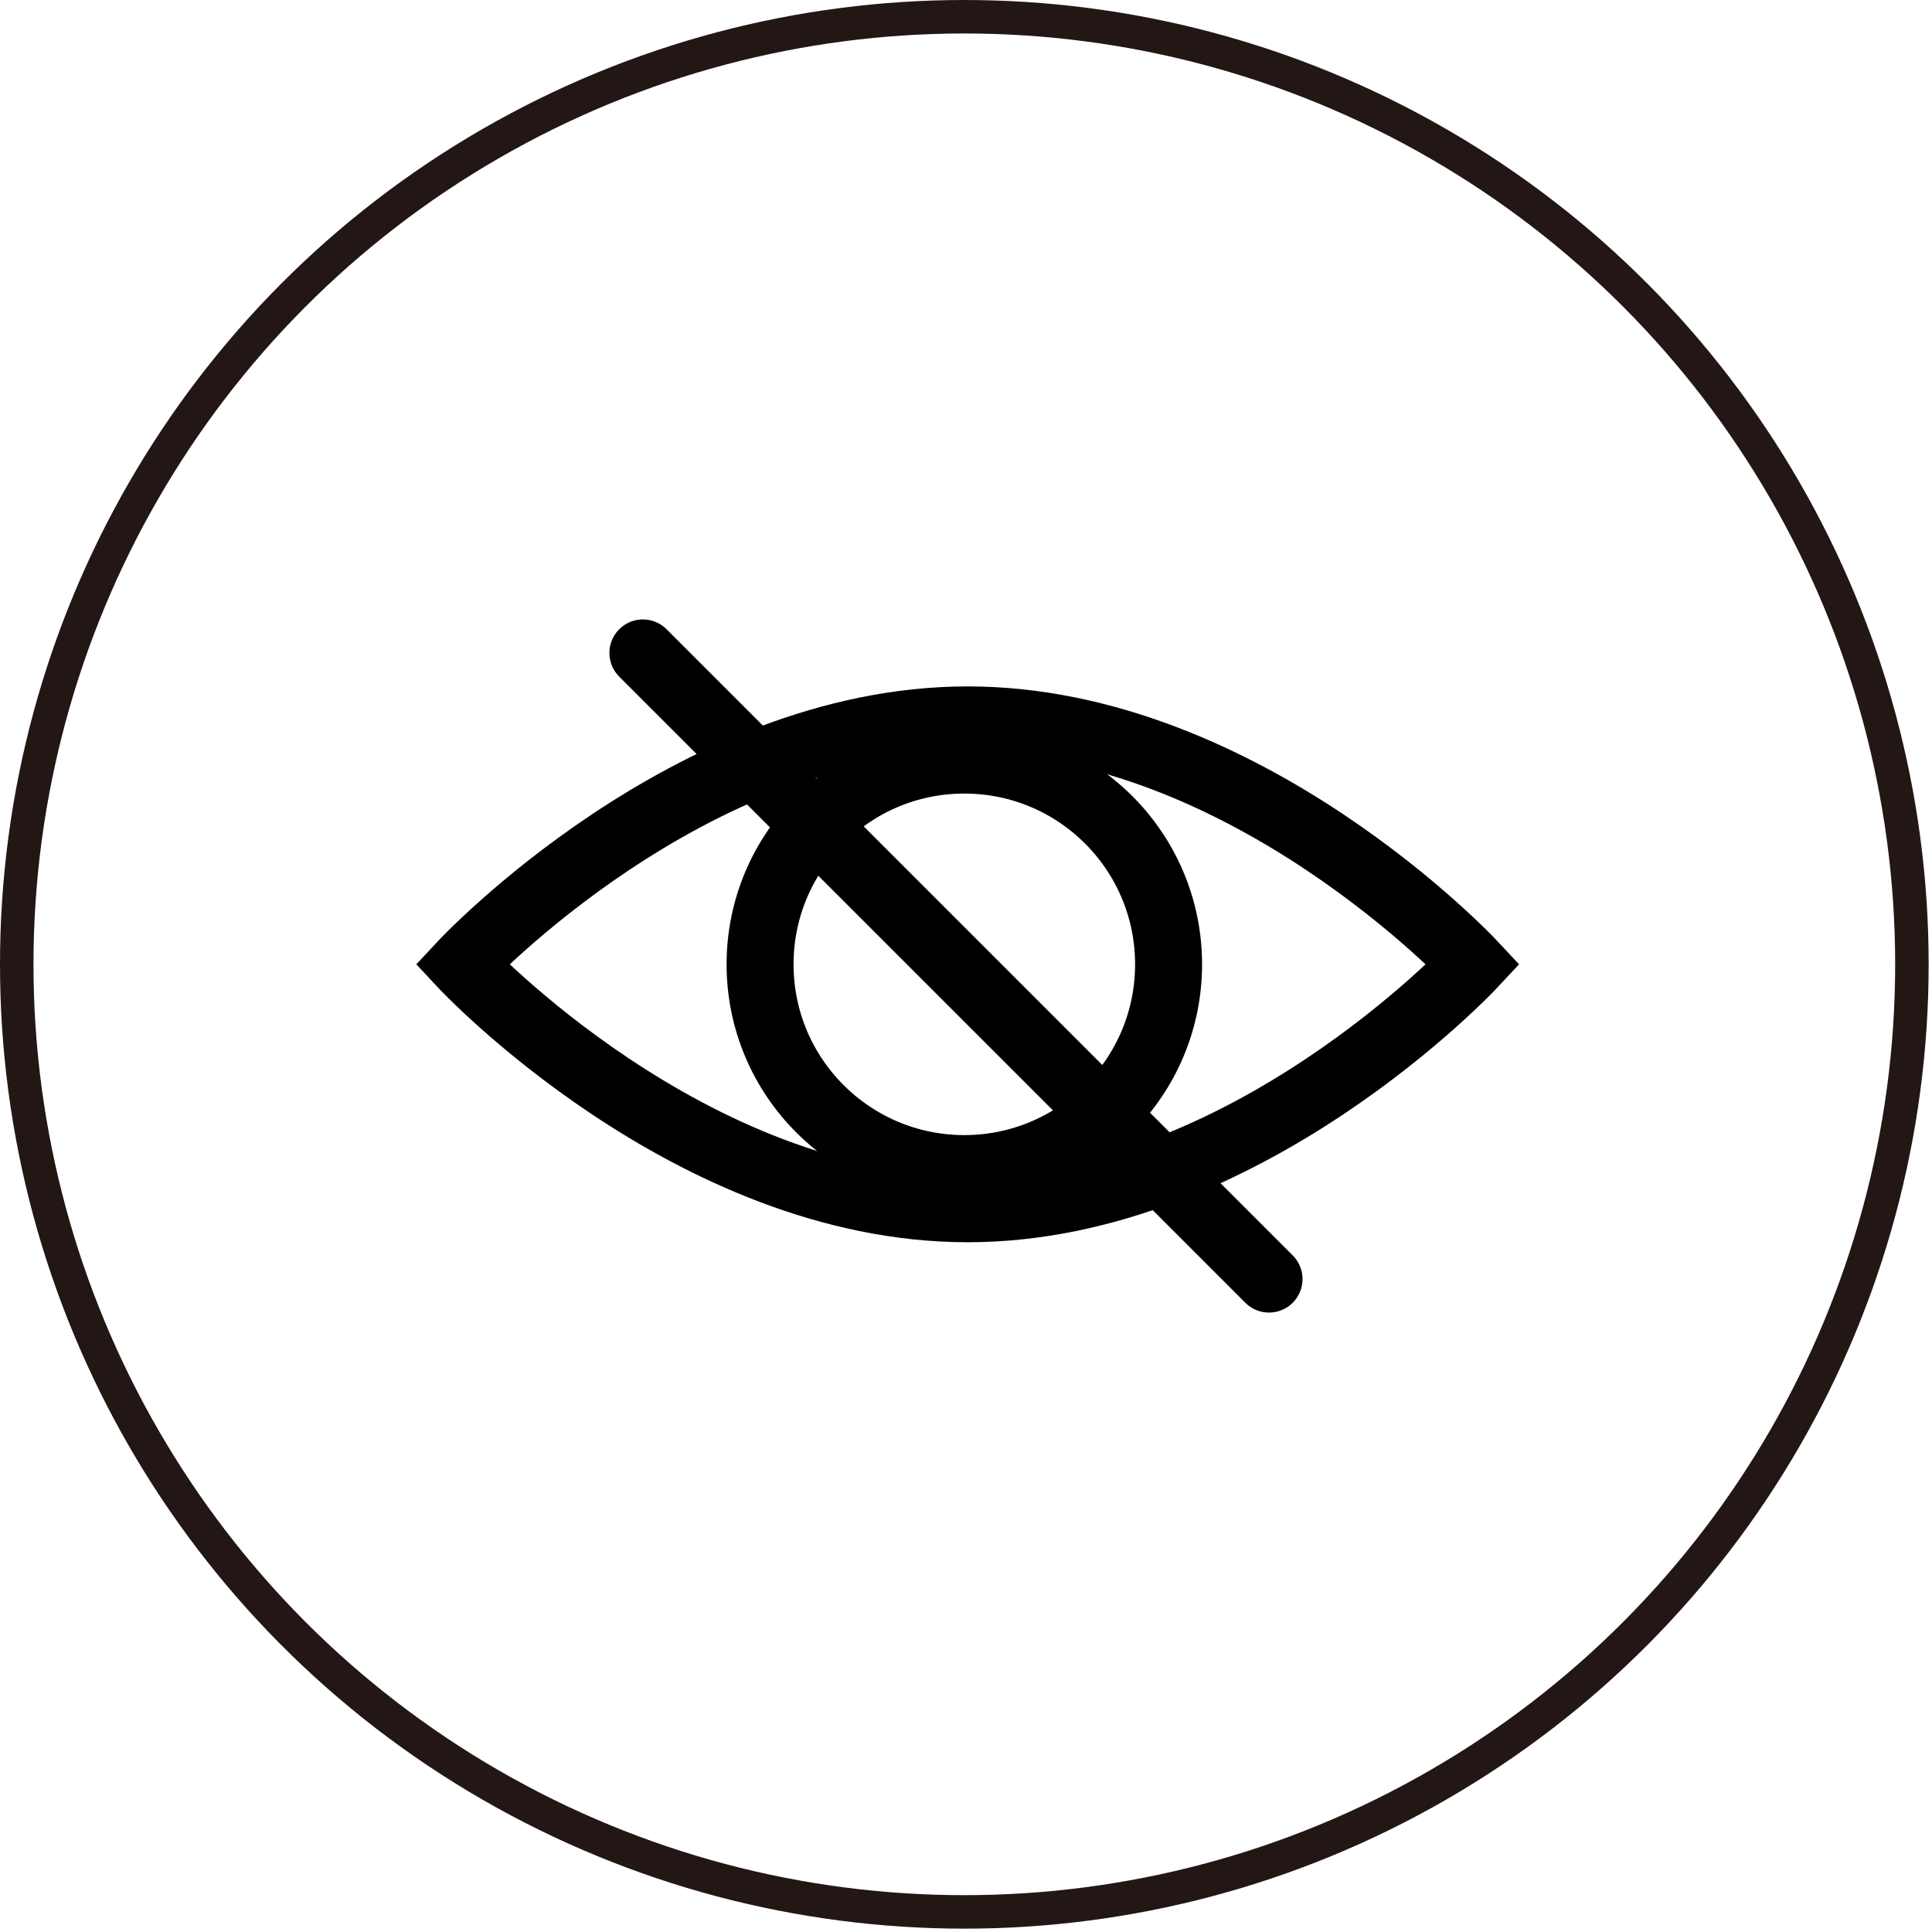 <?xml version="1.0" encoding="utf-8"?>
<!-- Generator: Adobe Illustrator 26.0.0, SVG Export Plug-In . SVG Version: 6.00 Build 0)  -->
<svg version="1.1" id="图层_1" xmlns="http://www.w3.org/2000/svg" xmlns:xlink="http://www.w3.org/1999/xlink" x="0px" y="0px"
	 viewBox="0 0 57.7 57.7" style="enable-background:new 0 0 57.7 57.7;" xml:space="preserve">
<style type="text/css">
	.st0{fill:none;stroke:#221714;stroke-linecap:round;stroke-miterlimit:10;}
	.st1{fill:#40A9BA;}
	.st2{fill:none;stroke:#000000;stroke-width:2;stroke-linecap:round;stroke-miterlimit:10;}
</style>
<circle class="st0" cx="28.8" cy="28.8" r="28.3"/>
<path class="st1" d="M28.8,28.8"/>
<g id="XMLID_00000062190662600739570570000001923372297780766100_">
	<path id="XMLID_00000074411102614122726600000016651866213194473396_" class="st2" d="M44,28.8c0,0-6.8,7.3-15.1,7.3
		s-15.1-7.3-15.1-7.3s6.8-7.3,15.1-7.3S44,28.8,44,28.8z"/>
	<circle id="XMLID_00000029043395679703113160000009269304472561387405_" class="st2" cx="28.8" cy="28.8" r="6.1"/>
	<line id="XMLID_00000069360659688365753910000017247295850257642115_" class="st2" x1="19.2" y1="19.5" x2="37.9" y2="38.2"/>
</g>
</svg>
